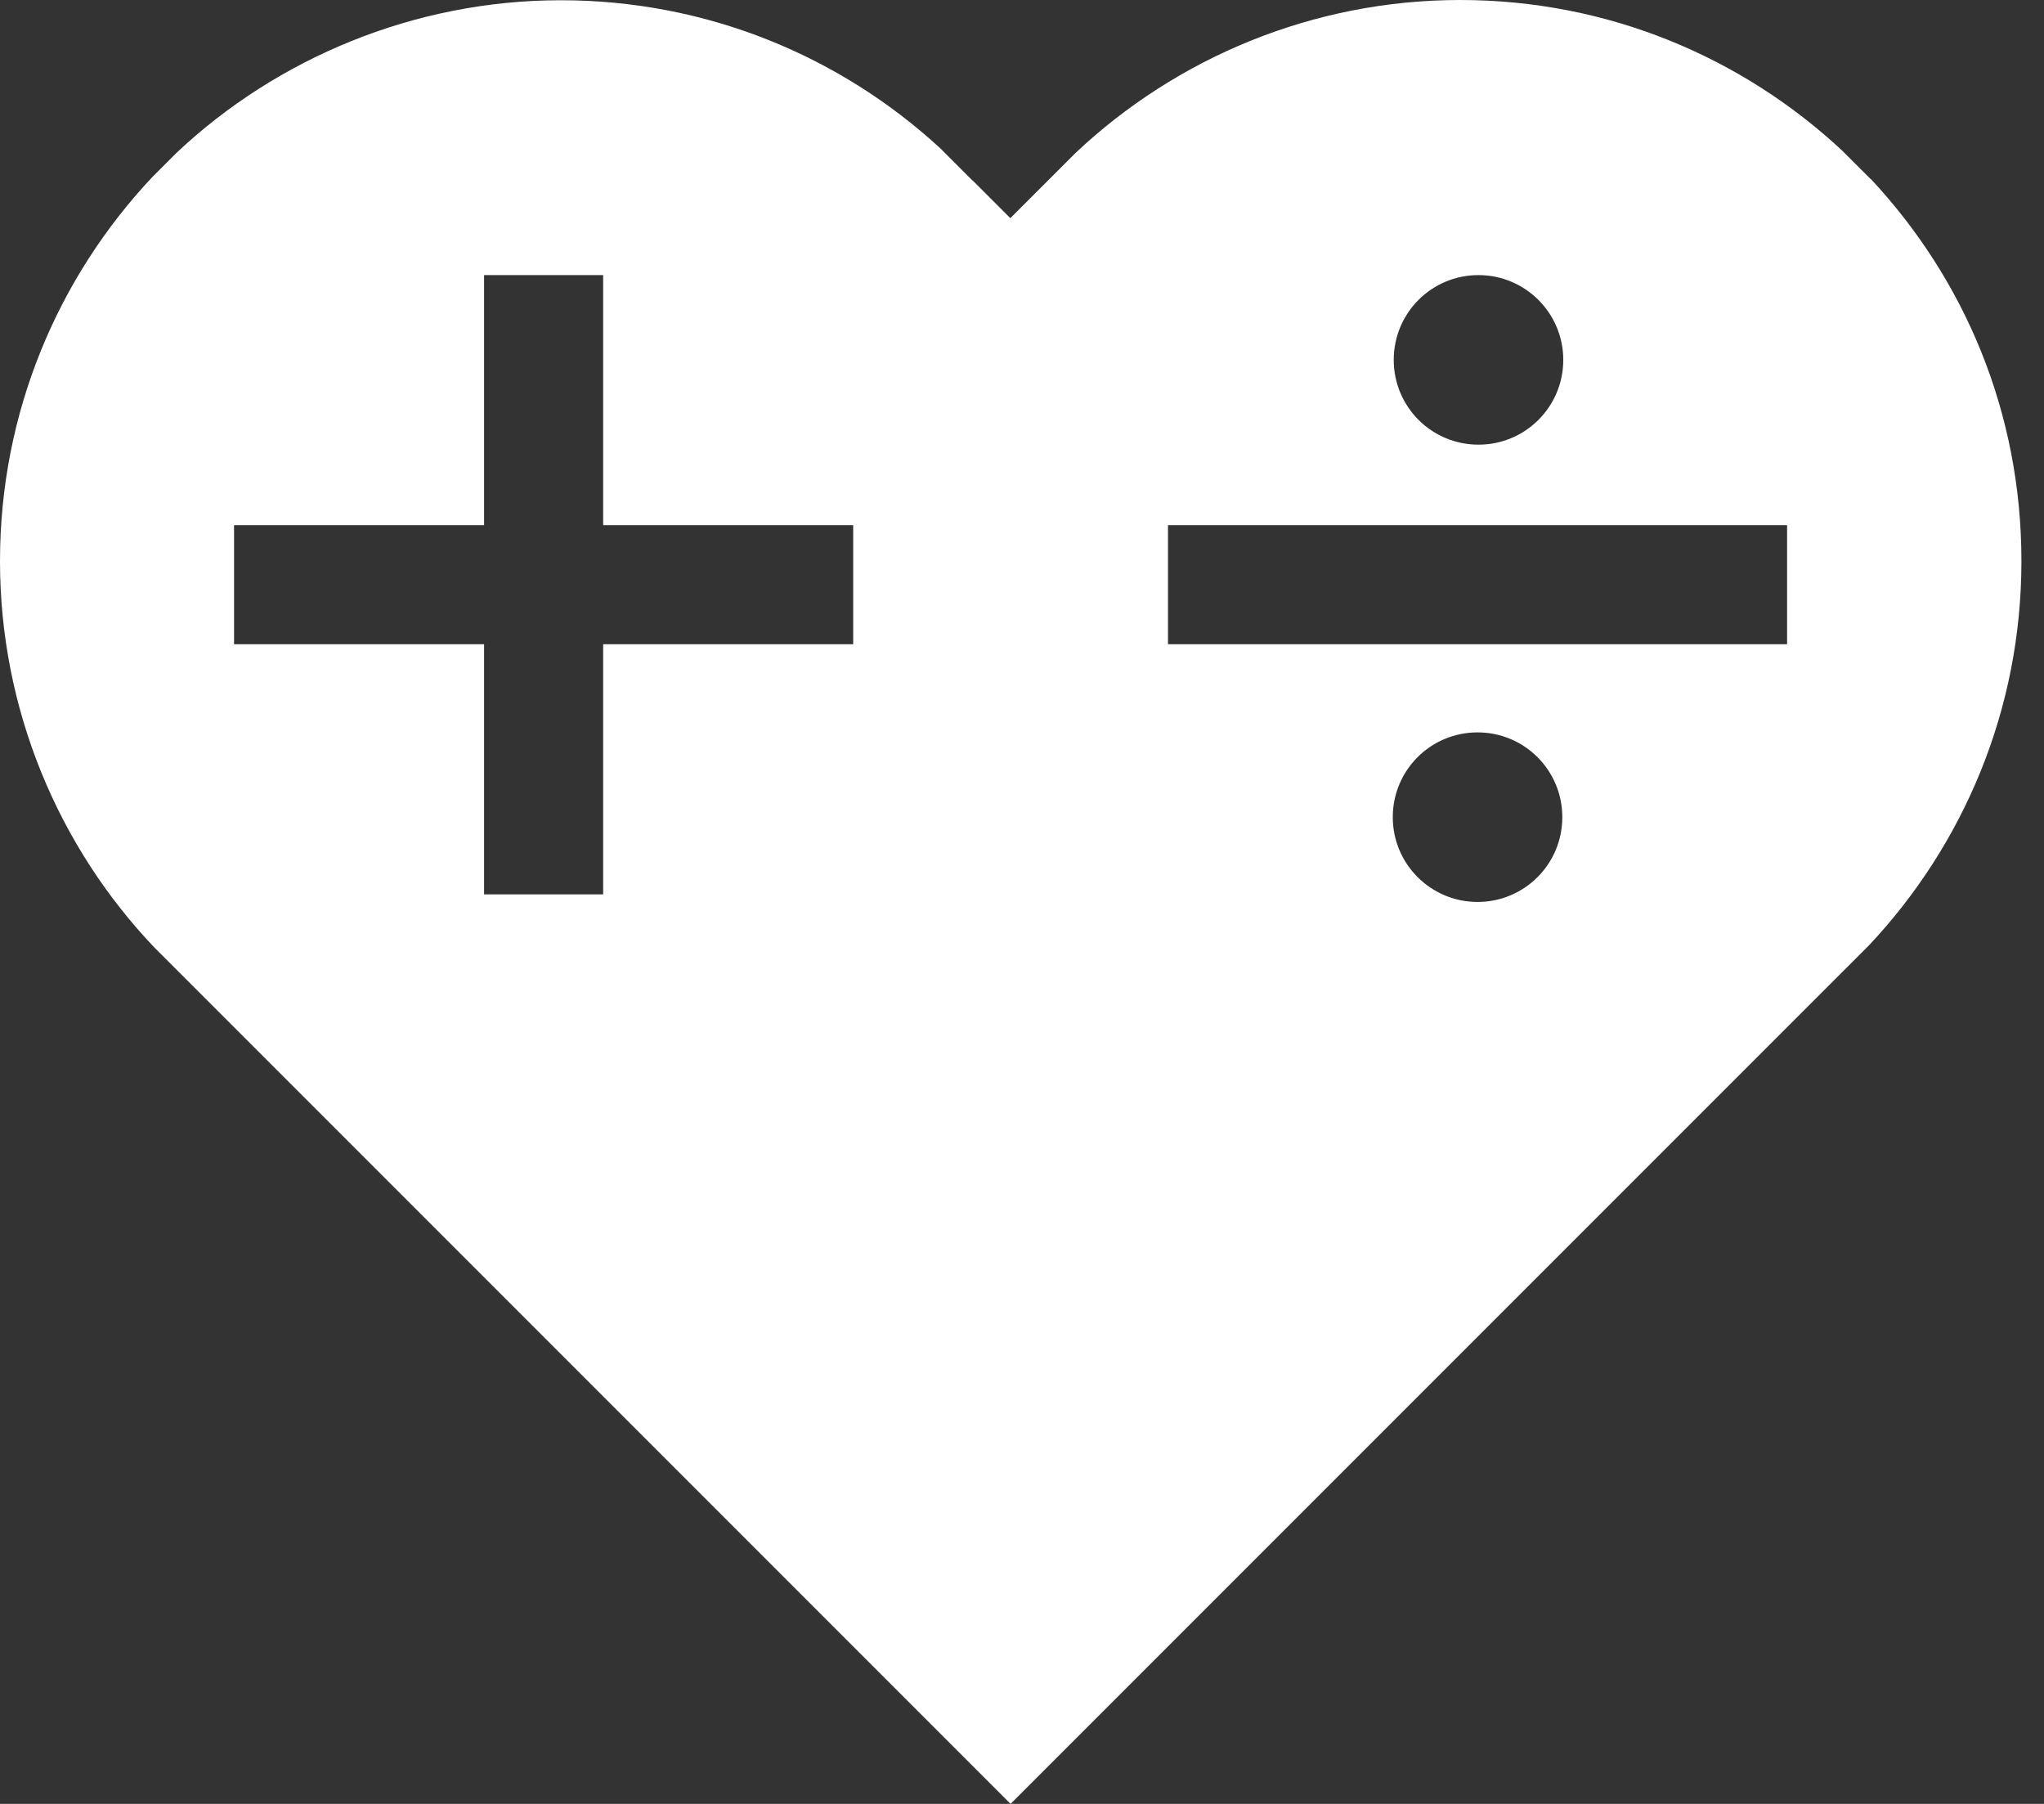 <svg width="68" height="60" viewBox="0 0 68 60" fill="none" xmlns="http://www.w3.org/2000/svg">
<rect x="0" y="0" width="68" height="60" fill="#333333" stroke="none"/>
<path d="M62.234 5.957L61.283 5.007C57.948 1.901 53.488 0 48.577 0C43.665 0 39.134 1.933 35.791 5.078L34.999 5.87L33.612 7.256L32.385 6.029L32.305 5.957L31.283 4.935C27.964 1.877 23.528 0.008 18.656 0.008C13.784 0.008 9.205 1.941 5.87 5.086L5.078 5.878C1.933 9.213 0 13.713 0 18.664C0 23.615 1.957 28.186 5.149 31.529L7.248 33.628L33.62 60L59.992 33.628L61.378 32.242L61.458 32.163L62.091 31.529L62.171 31.45C65.316 28.107 67.249 23.615 67.249 18.664C67.249 13.713 65.355 9.292 62.242 5.957H62.234ZM28.384 21.429H20.066V29.747H16.105V21.429H7.787V17.468H16.105V9.15H20.066V17.468H28.384V21.429ZM49.187 9.15C50.739 9.15 52.007 10.409 52.007 11.97C52.007 13.53 50.747 14.79 49.187 14.79C47.626 14.79 46.367 13.53 46.367 11.97C46.367 10.409 47.626 9.15 49.187 9.15ZM49.155 30C47.602 30 46.335 28.74 46.335 27.18C46.335 25.619 47.594 24.36 49.155 24.36C50.716 24.36 51.975 25.619 51.975 27.18C51.975 28.74 50.716 30 49.155 30ZM59.453 21.429H38.857V17.468H59.453V21.429Z" fill="white"/>
</svg>
